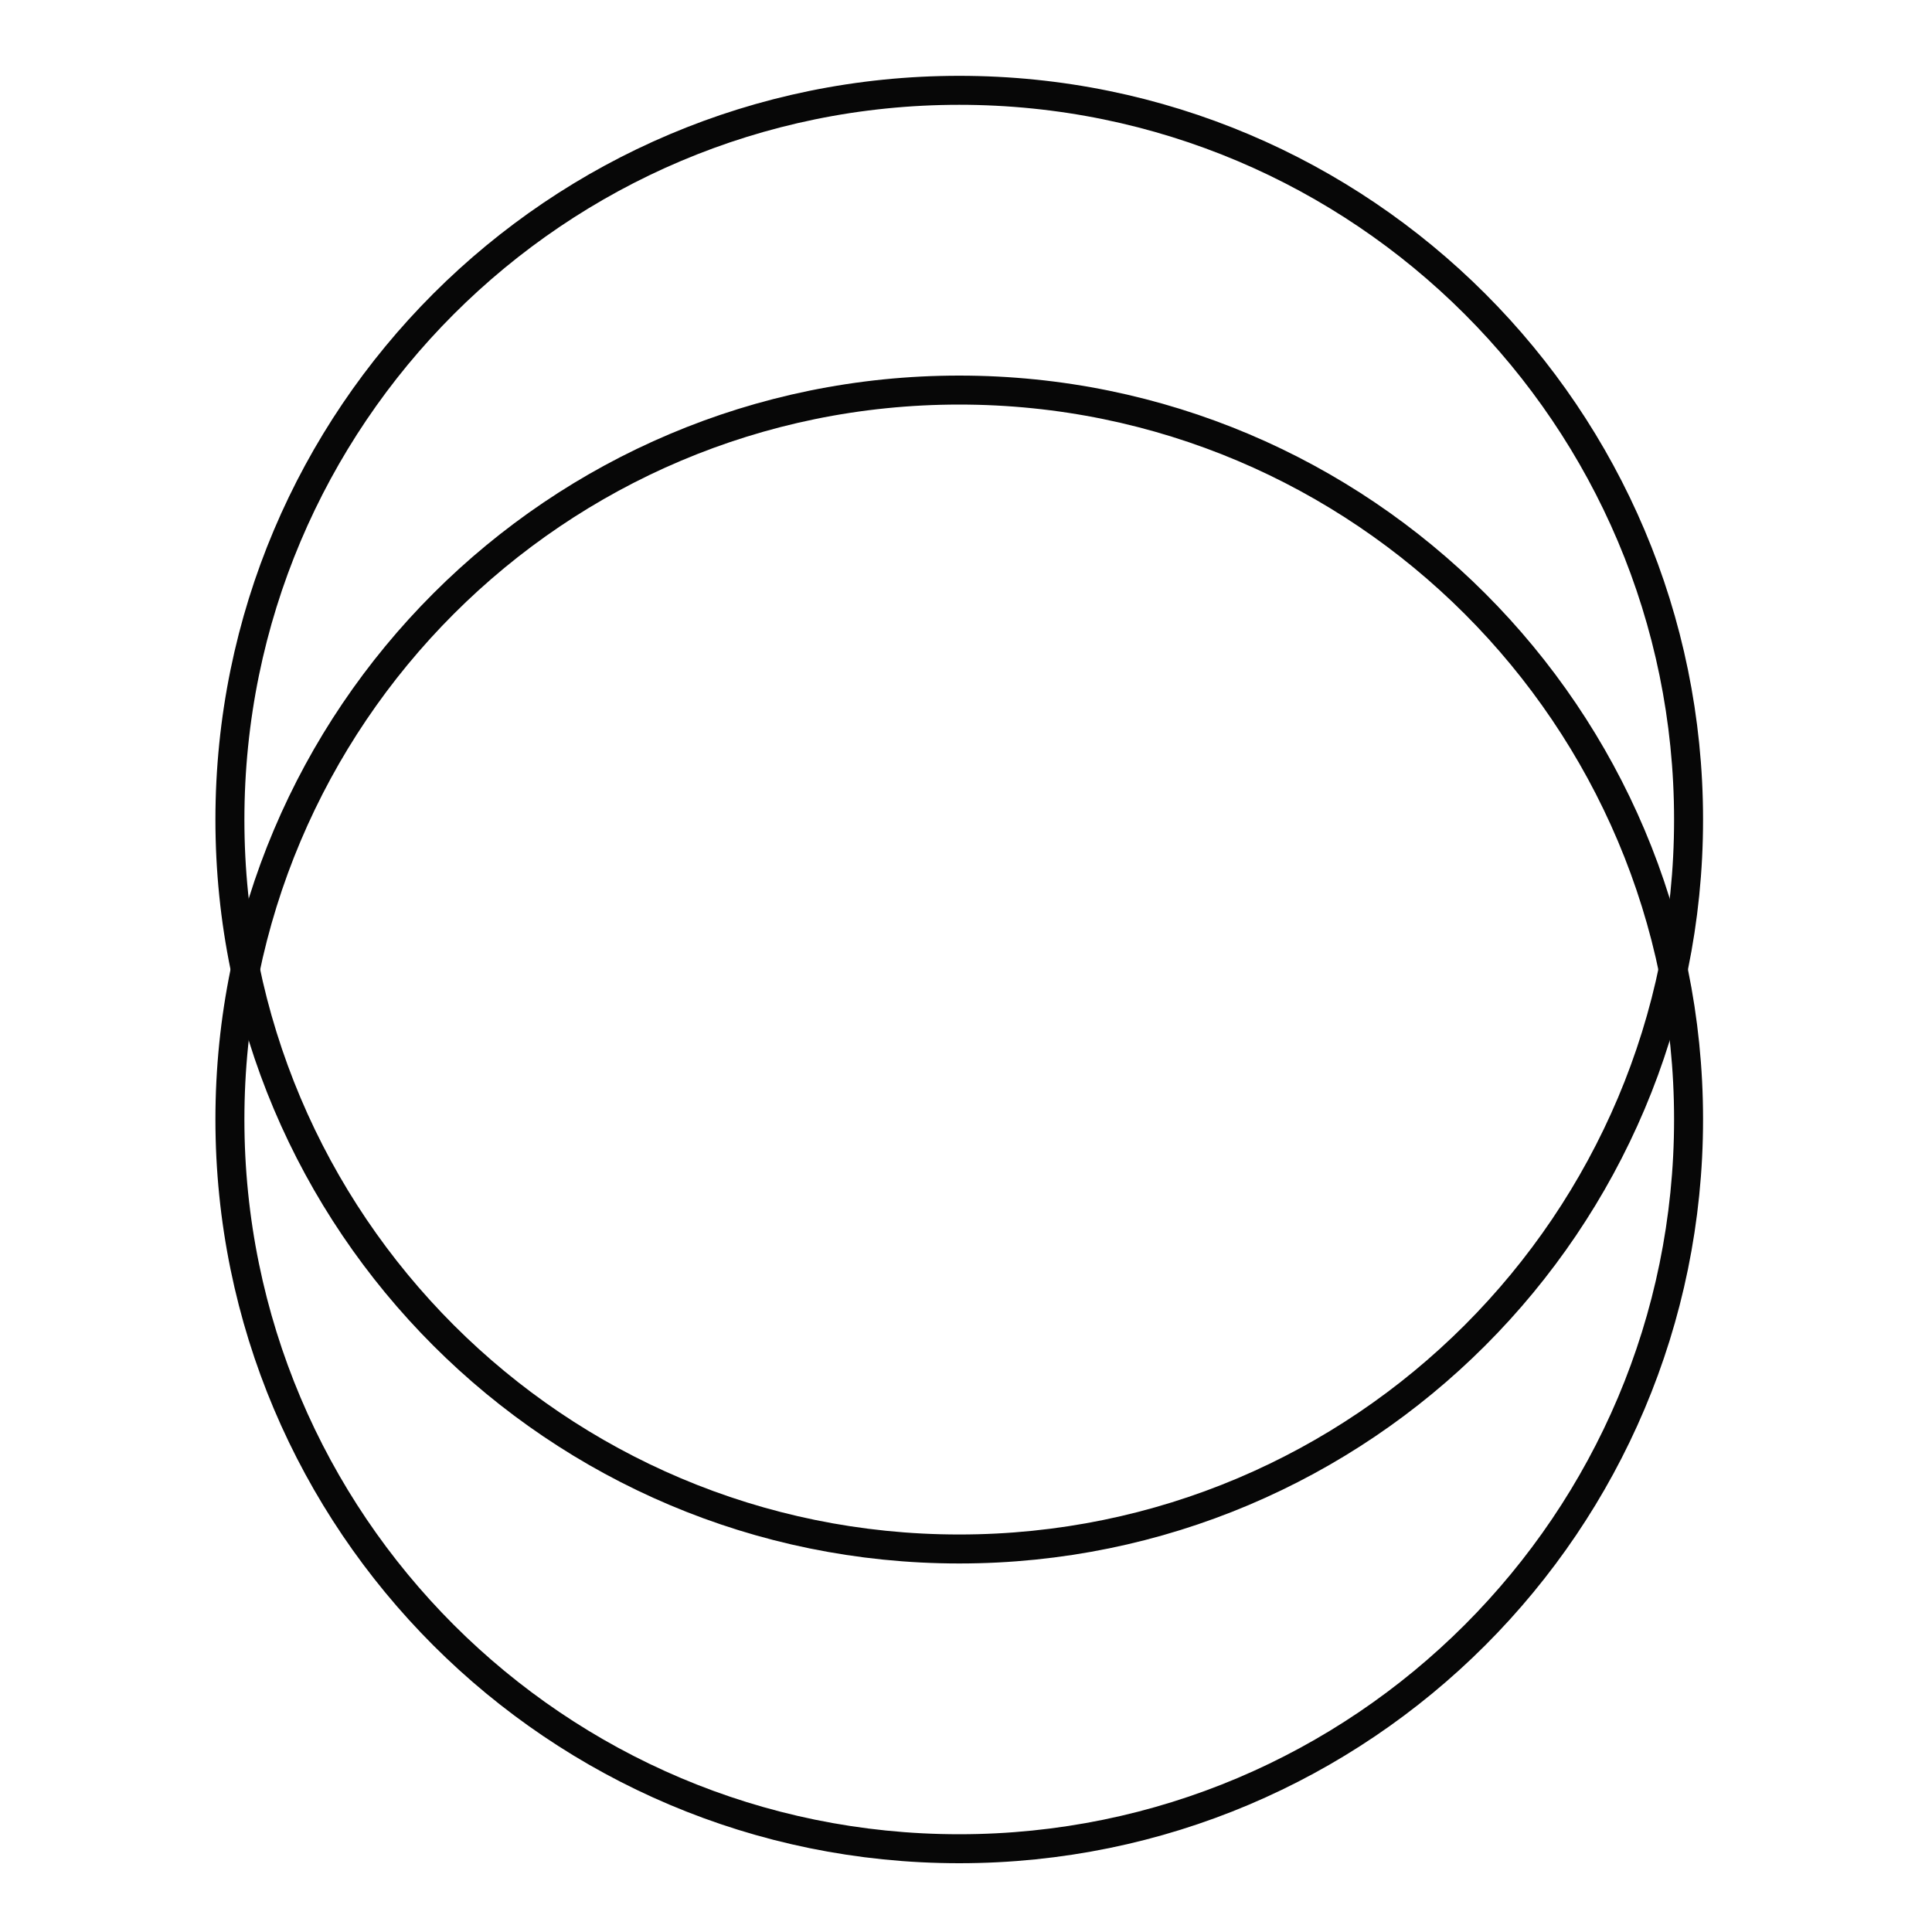 <svg width="200" height="200" viewBox="0 0 200 200" fill="none" xmlns="http://www.w3.org/2000/svg">
<path d="M99.3 160.35C140.997 160.35 174.8 126.548 174.8 84.85C174.8 43.153 140.997 9.35 99.3 9.35C57.602 9.35 23.8 43.153 23.8 84.85C23.8 126.548 57.602 160.35 99.3 160.35Z" stroke="#070707" stroke-width="3" stroke-miterlimit="10"/>
<path d="M99.3 191.38C140.997 191.38 174.8 157.577 174.8 115.88C174.8 74.182 140.997 40.38 99.3 40.38C57.602 40.38 23.8 74.182 23.8 115.88C23.8 157.577 57.602 191.38 99.3 191.38Z" stroke="#070707" stroke-width="3" stroke-miterlimit="10"/>
</svg>
